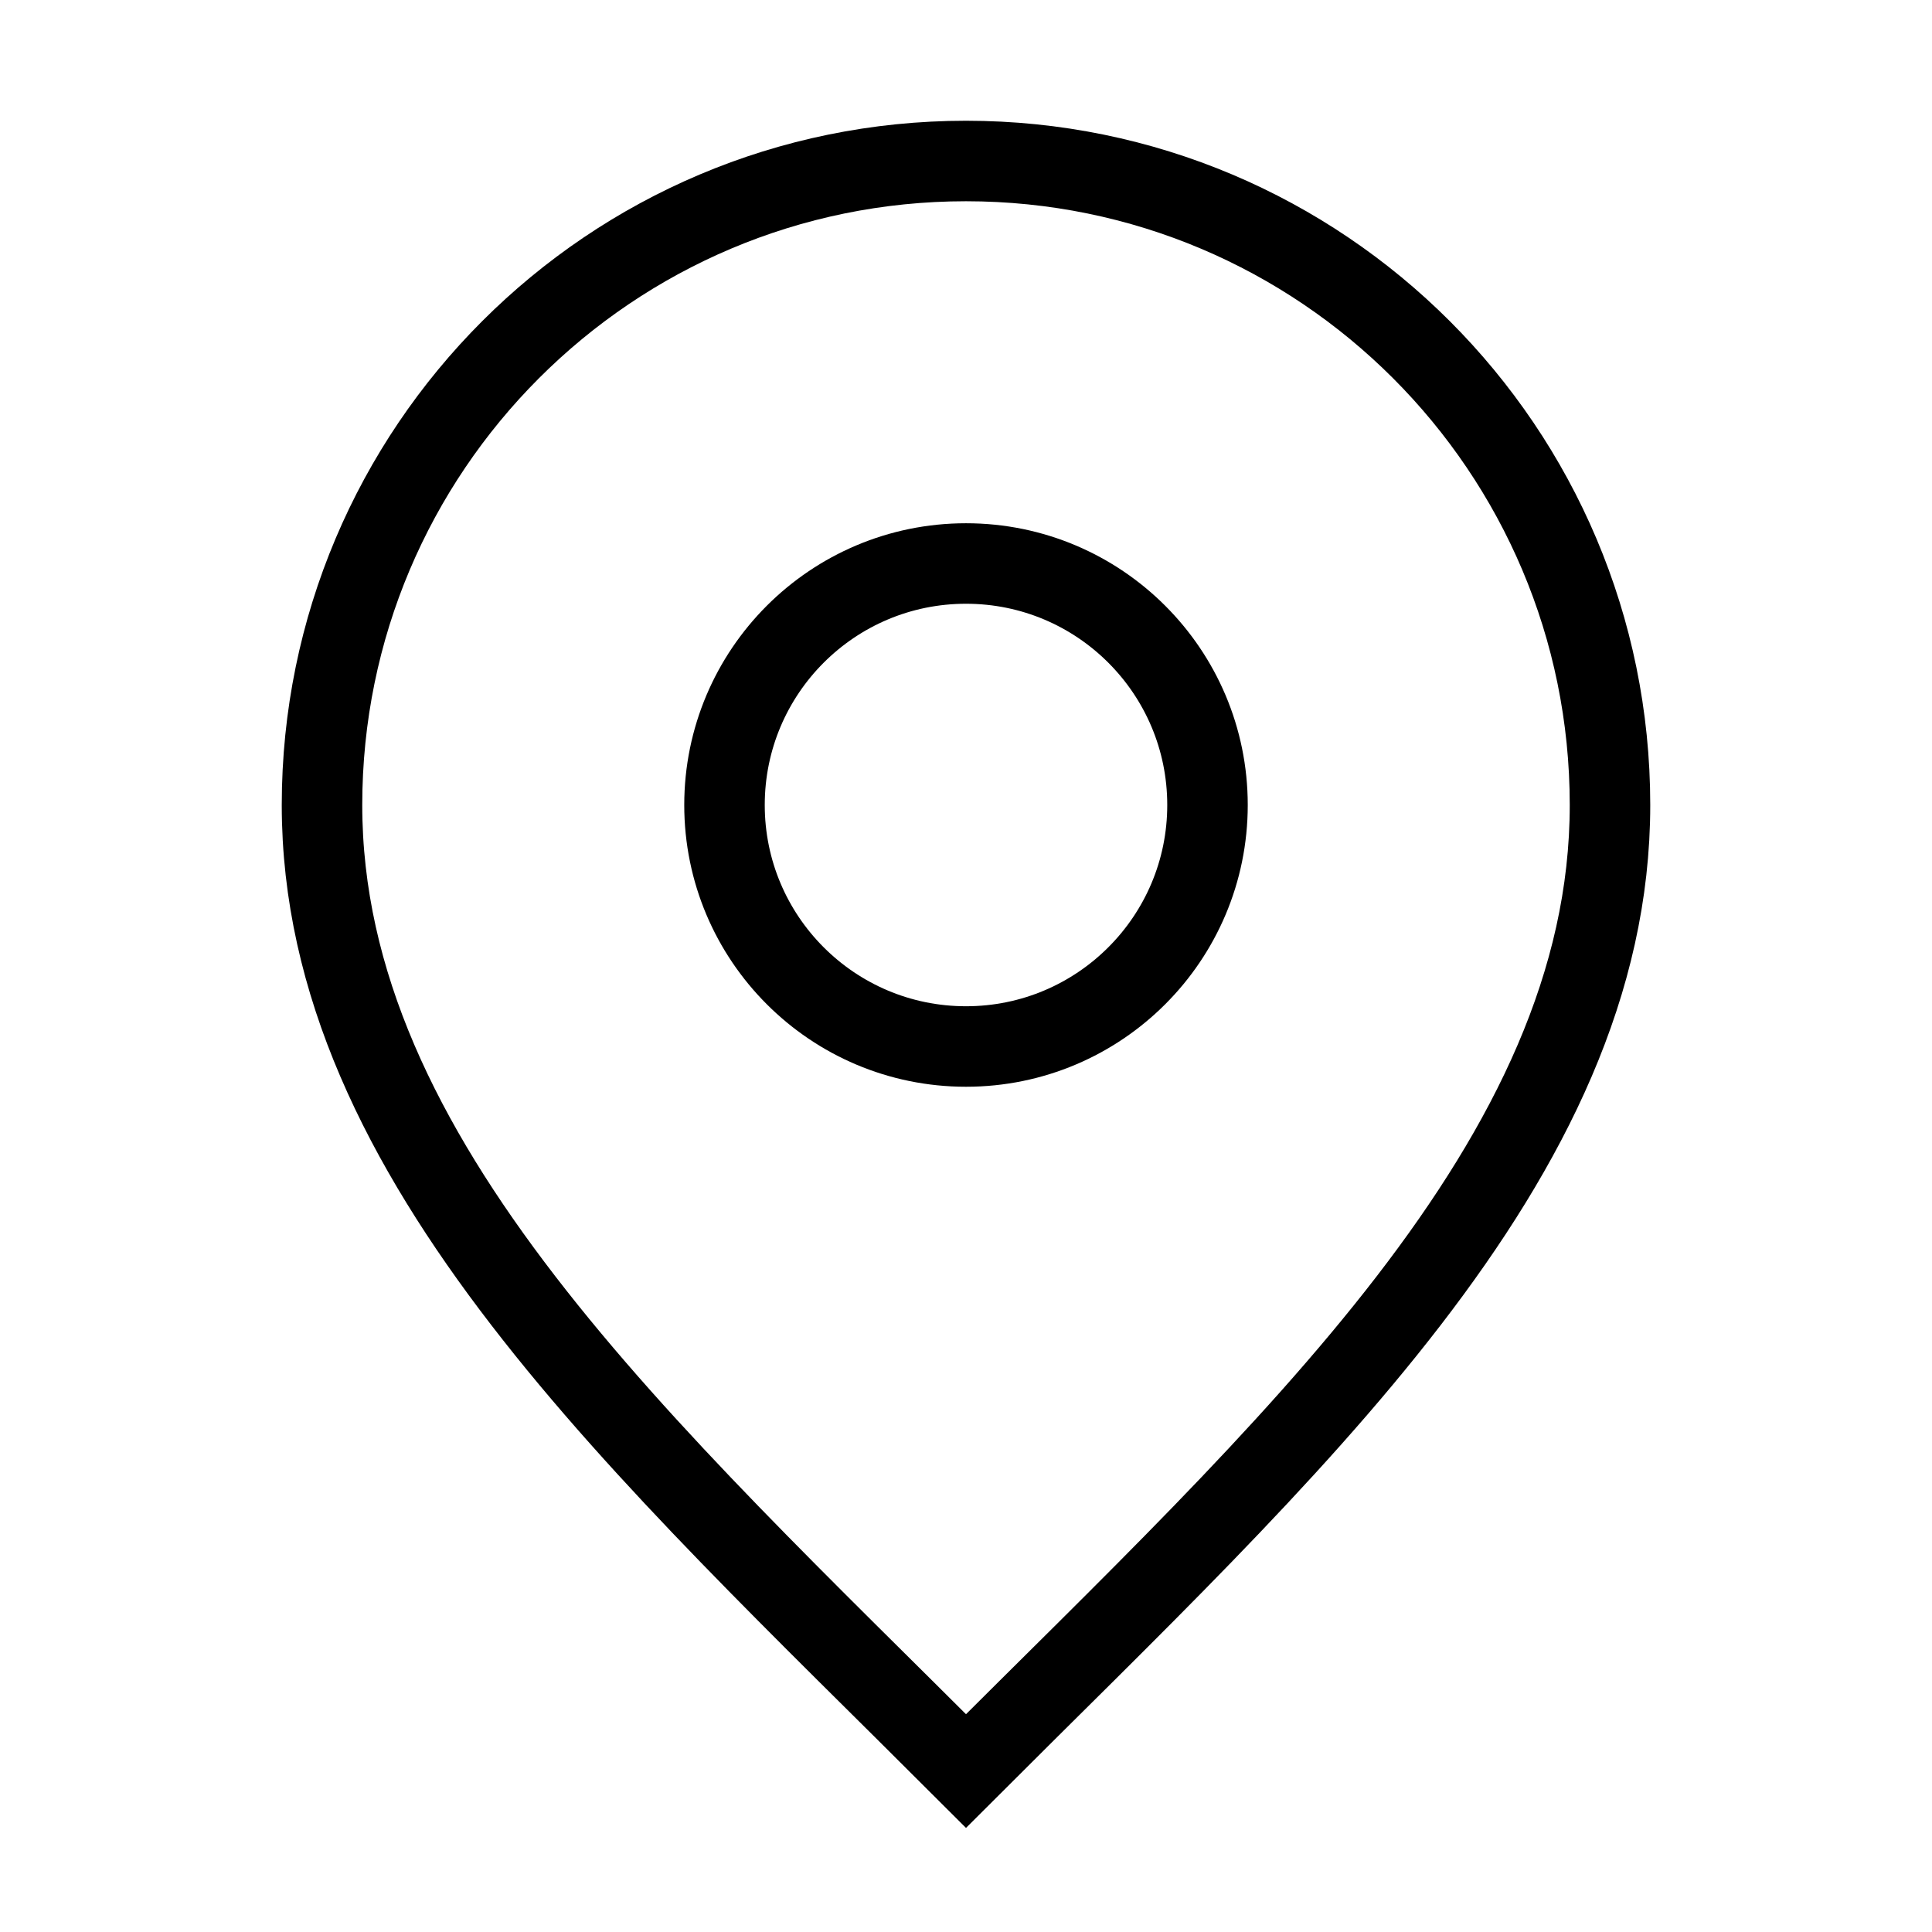 <svg width="20" height="20" viewBox="0 0 24 24" fill="none" xmlns="http://www.w3.org/2000/svg">
 <path d="M12 13C13.657 13 15 11.657 15 10C15 8.343 13.657 7 12 7C10.343 7 9 8.343 9 10C9 11.657 10.343 13 12 13Z" stroke="currentColor" strokeWidth="2" strokeLinecap="round" strokeLinejoin="round"/>
 <path d="M12 22C16 18 20 14.418 20 10C20 5.582 16.418 2 12 2C7.582 2 4 5.582 4 10C4 14.418 8 18 12 22Z" stroke="currentColor" strokeWidth="2" strokeLinecap="round" strokeLinejoin="round"/>
 </svg>